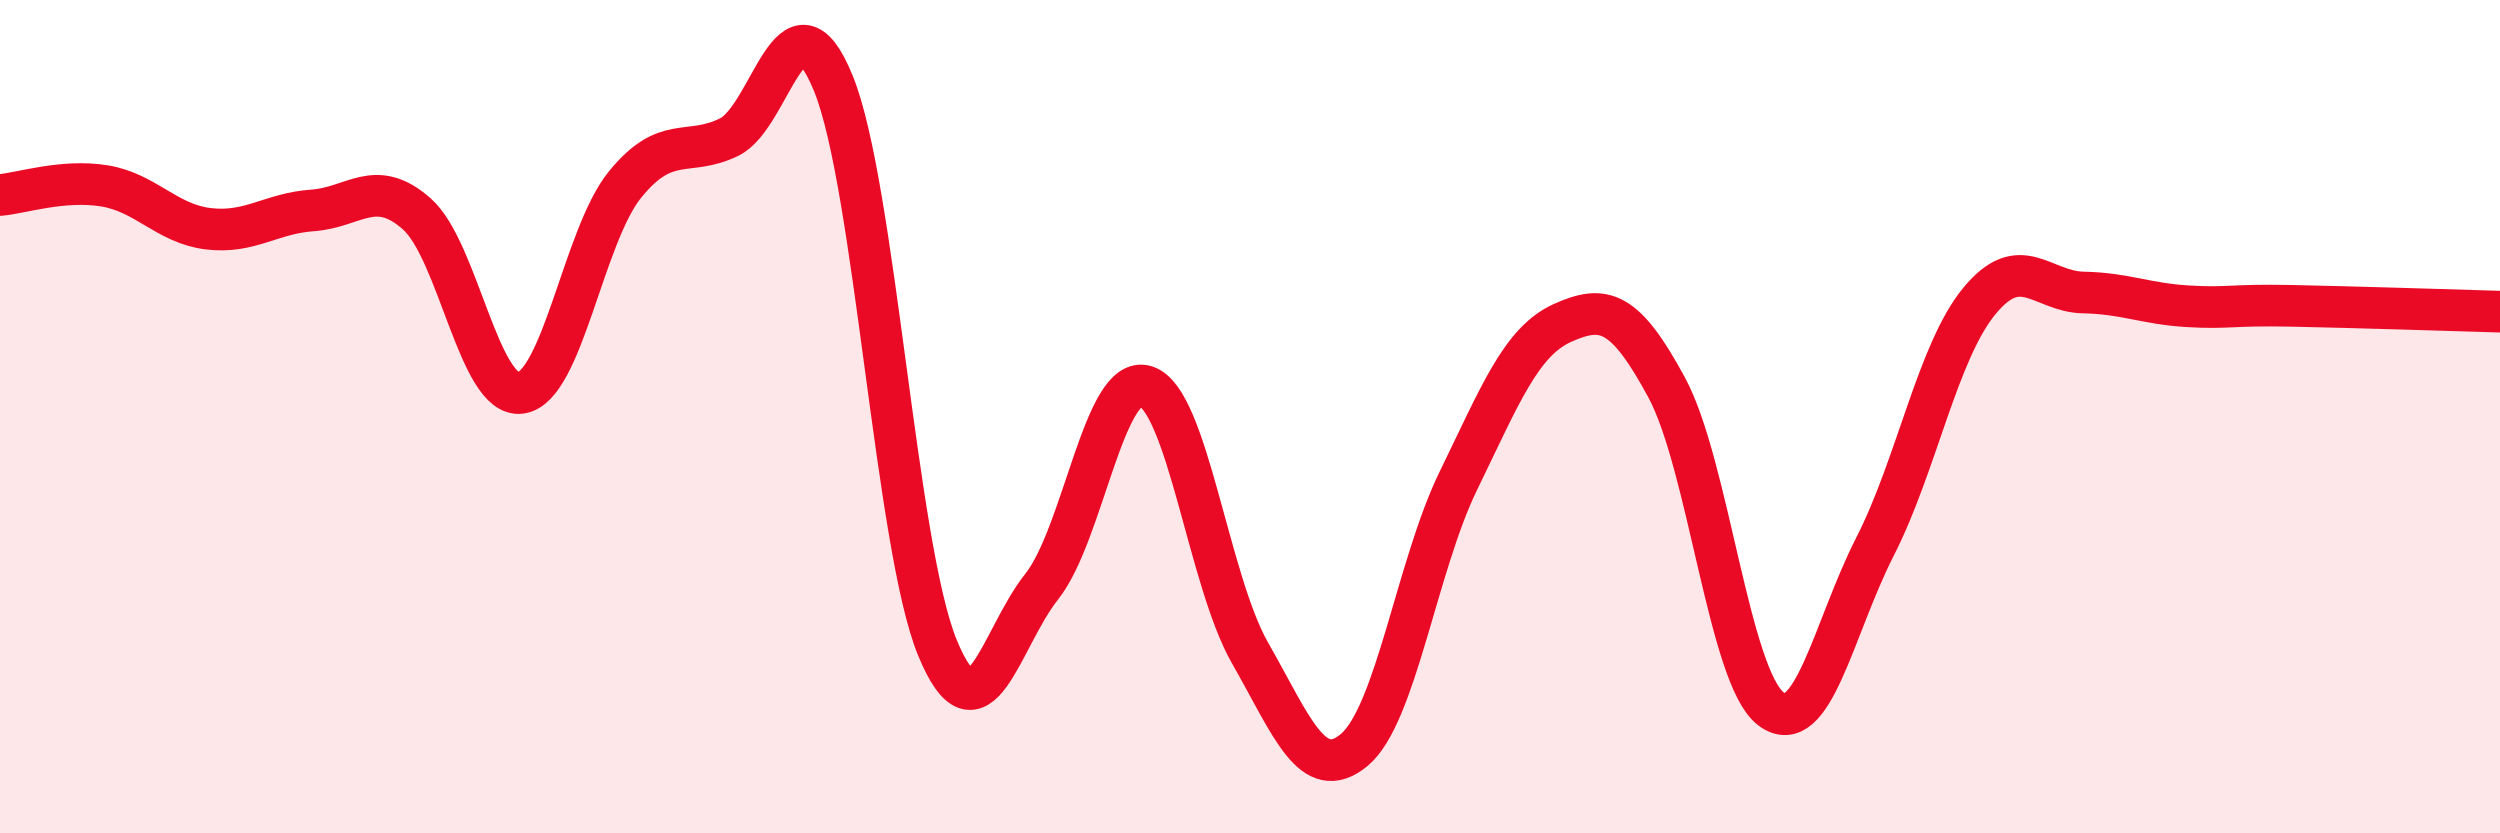 
    <svg width="60" height="20" viewBox="0 0 60 20" xmlns="http://www.w3.org/2000/svg">
      <path
        d="M 0,4.68 C 0.5,4.64 1.5,4.3 2.5,4.46 C 3.5,4.62 4,5.37 5,5.49 C 6,5.61 6.5,5.12 7.5,5.05 C 8.5,4.98 9,4.25 10,5.13 C 11,6.01 11.5,9.57 12.5,9.43 C 13.5,9.29 14,5.66 15,4.43 C 16,3.2 16.5,3.78 17.5,3.29 C 18.5,2.8 19,-0.45 20,2 C 21,4.45 21.5,13.13 22.5,15.55 C 23.5,17.97 24,15.34 25,14.08 C 26,12.82 26.5,8.95 27.5,9.27 C 28.5,9.59 29,13.92 30,15.67 C 31,17.42 31.5,18.83 32.5,18 C 33.5,17.17 34,13.59 35,11.54 C 36,9.49 36.5,8.2 37.5,7.75 C 38.5,7.3 39,7.45 40,9.3 C 41,11.15 41.5,16.25 42.5,17.01 C 43.5,17.77 44,15.08 45,13.12 C 46,11.16 46.5,8.45 47.5,7.23 C 48.5,6.01 49,7 50,7.02 C 51,7.04 51.5,7.29 52.5,7.35 C 53.5,7.41 53.5,7.31 55,7.34 C 56.5,7.37 59,7.45 60,7.48L60 20L0 20Z"
        fill="#EB0A25"
        opacity="0.1"
        stroke-linecap="round"
        stroke-linejoin="round"
      />
      <path
        d="M 0,4.68 C 0.5,4.64 1.5,4.3 2.5,4.46 C 3.5,4.62 4,5.37 5,5.49 C 6,5.61 6.5,5.12 7.5,5.05 C 8.5,4.98 9,4.25 10,5.13 C 11,6.01 11.5,9.57 12.5,9.43 C 13.5,9.29 14,5.66 15,4.43 C 16,3.2 16.5,3.78 17.5,3.29 C 18.5,2.8 19,-0.45 20,2 C 21,4.45 21.5,13.13 22.5,15.55 C 23.5,17.97 24,15.34 25,14.08 C 26,12.82 26.5,8.95 27.5,9.27 C 28.5,9.59 29,13.92 30,15.67 C 31,17.42 31.5,18.83 32.5,18 C 33.5,17.17 34,13.59 35,11.54 C 36,9.49 36.5,8.2 37.5,7.75 C 38.5,7.3 39,7.45 40,9.3 C 41,11.15 41.5,16.25 42.5,17.01 C 43.5,17.77 44,15.08 45,13.12 C 46,11.16 46.5,8.45 47.5,7.23 C 48.5,6.01 49,7 50,7.02 C 51,7.04 51.5,7.29 52.5,7.35 C 53.5,7.41 53.5,7.31 55,7.34 C 56.5,7.37 59,7.45 60,7.48"
        stroke="#EB0A25"
        stroke-width="1"
        fill="none"
        stroke-linecap="round"
        stroke-linejoin="round"
      />
    </svg>
  